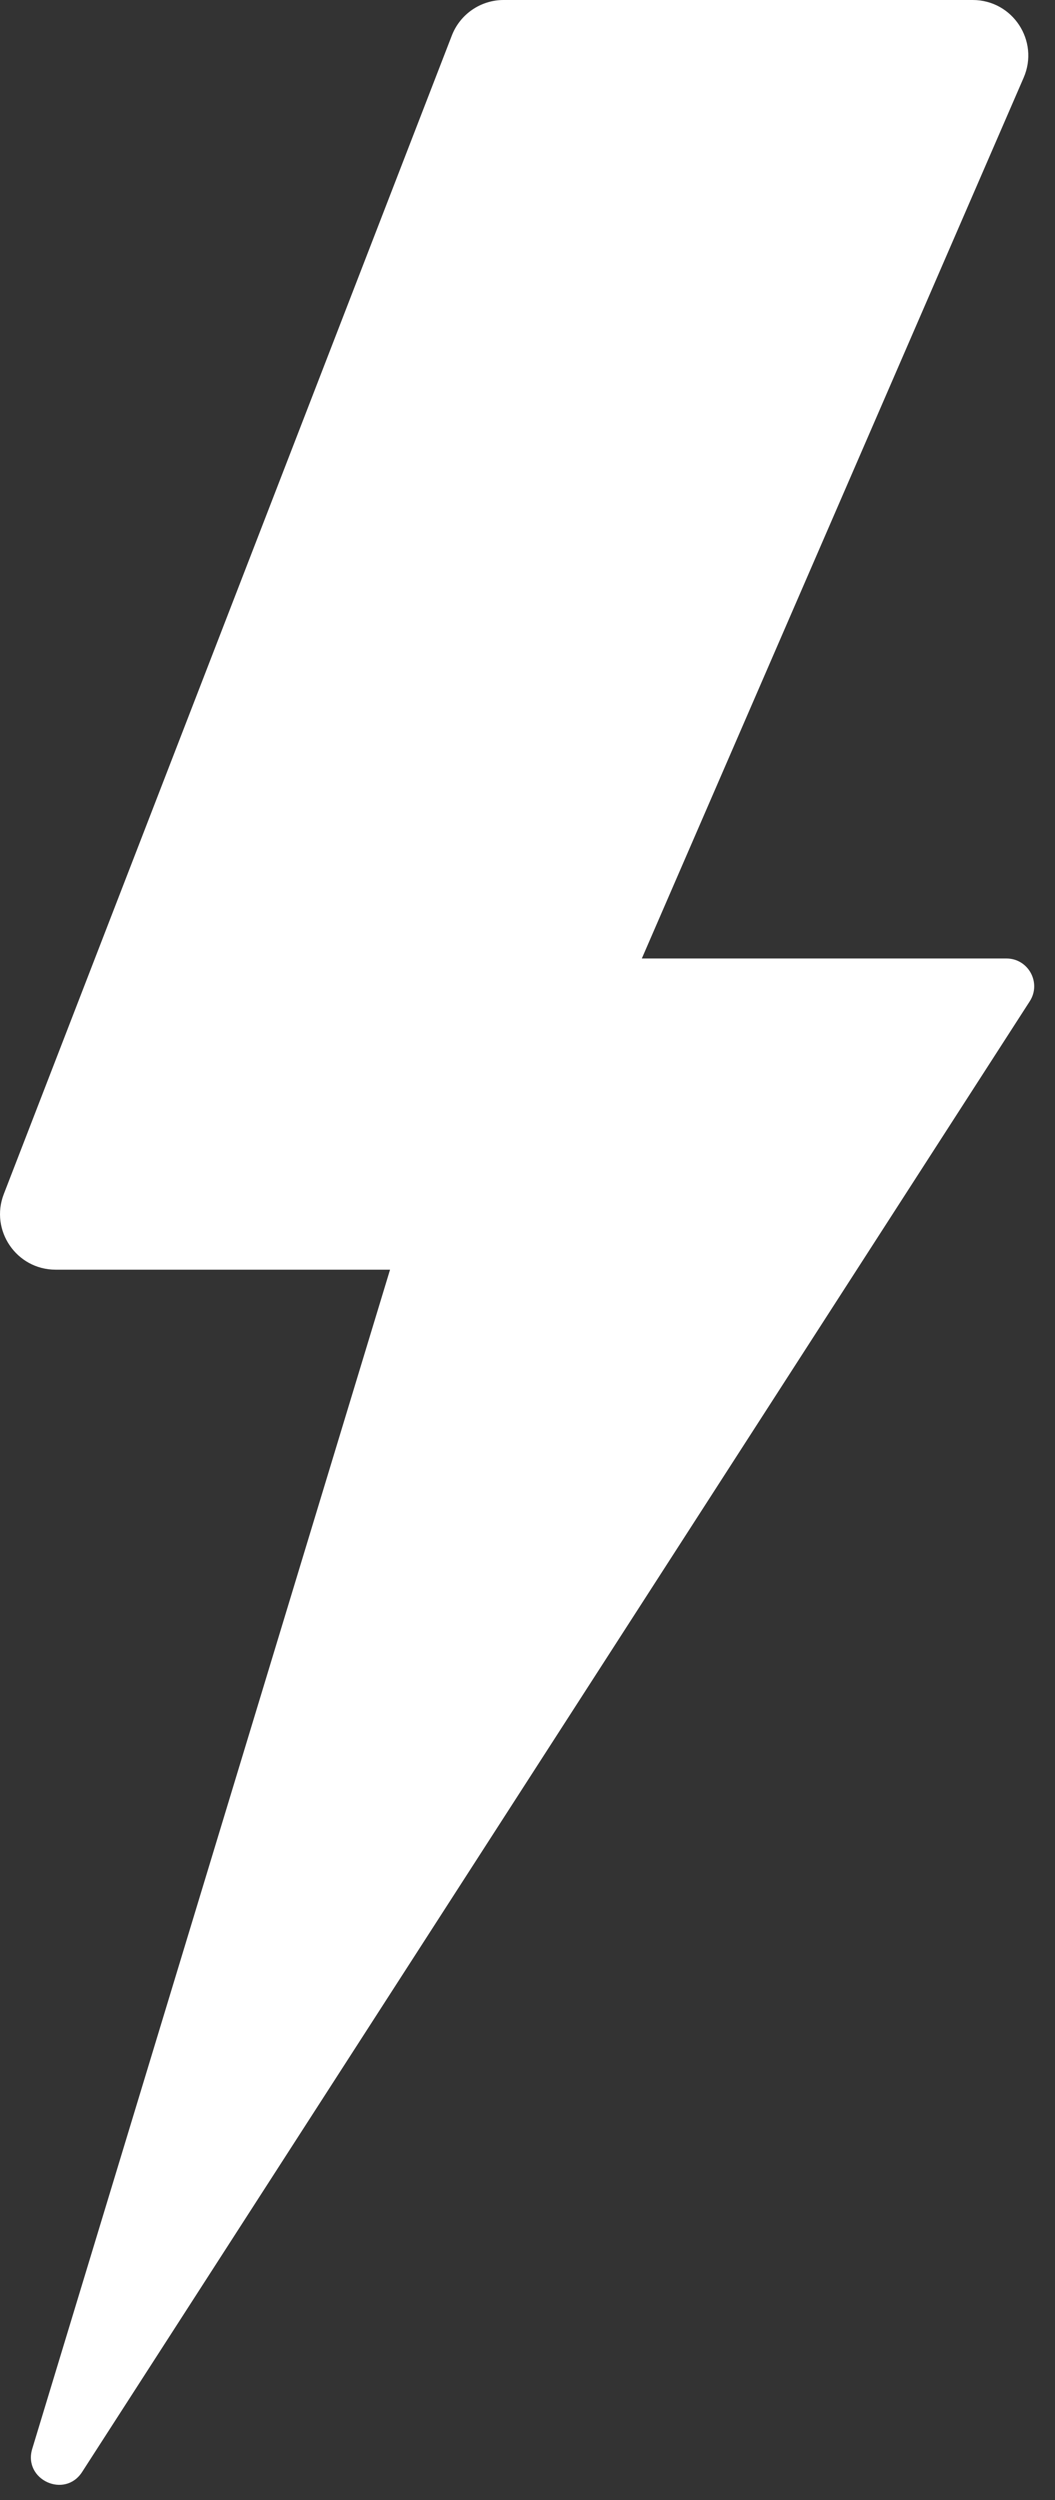 <?xml version="1.0" encoding="UTF-8"?> <svg xmlns="http://www.w3.org/2000/svg" width="38" height="90" viewBox="0 0 38 90" fill="none"><rect x="0" y="0" width="38" height="90" fill="#333333" stroke="none"/><path d="M35.036 0H18.14C17.314 0 16.573 0.508 16.275 1.278L0.137 42.986C-0.37 44.296 0.597 45.708 2.002 45.708H14.049L1.161 88.157C0.824 89.267 2.33 89.964 2.958 88.99L37.09 36.047C37.519 35.381 37.041 34.505 36.249 34.505H23.118L36.871 2.796C37.444 1.475 36.476 0 35.036 0Z" fill="white"></path></svg> 